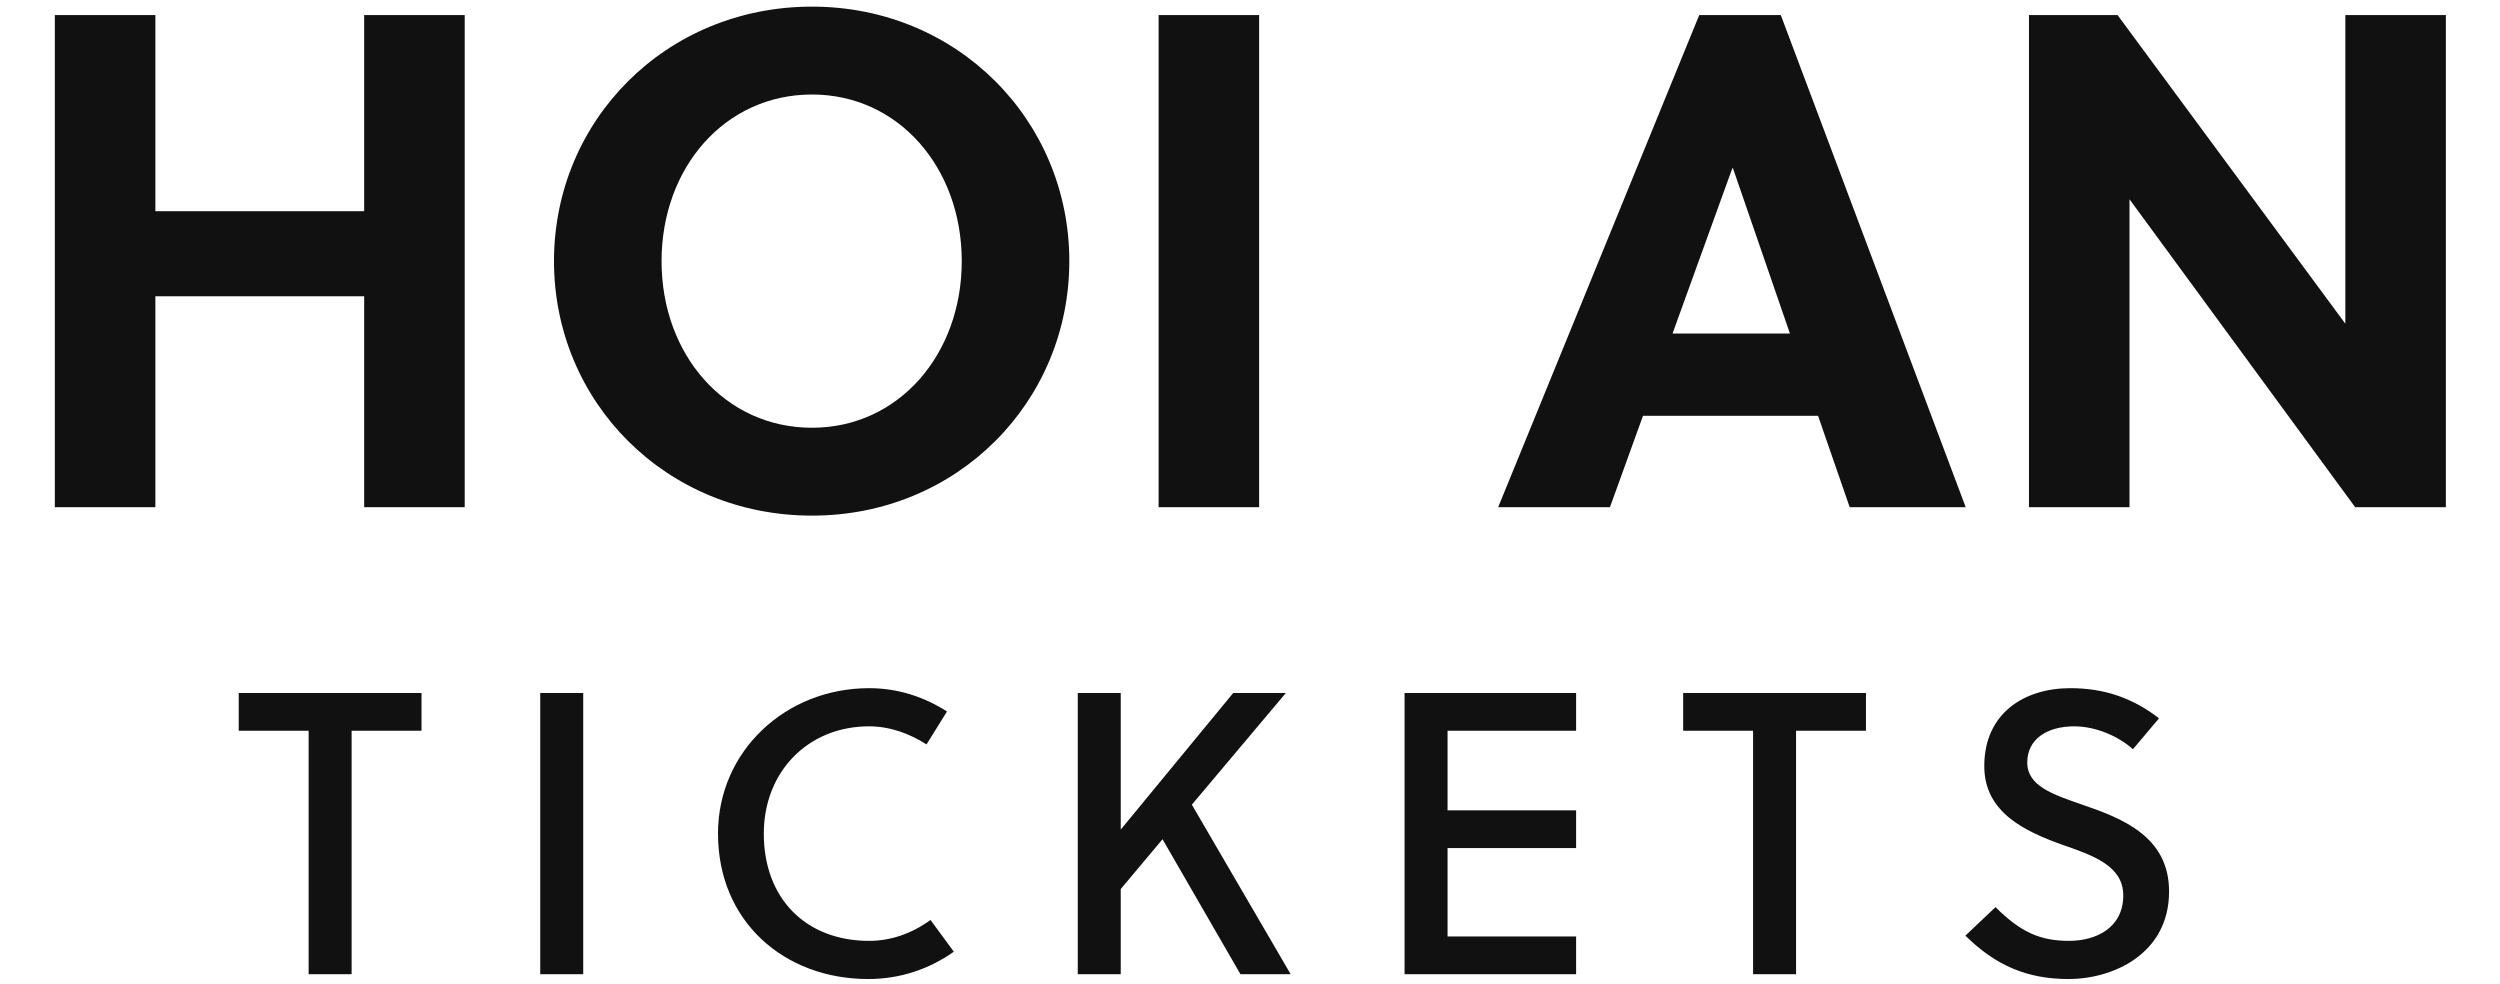 <?xml version="1.0" encoding="utf-8"?>
<svg xmlns="http://www.w3.org/2000/svg" xmlns:xlink="http://www.w3.org/1999/xlink" width="248.92" height="98">
  <path fill="#111111" d="M46.27 50.50L46.27 1.50L36.26 1.50L36.26 21.03L15.47 21.03L15.47 1.50L5.46 1.50L5.46 50.50L15.47 50.50L15.47 29.50L36.26 29.50L36.26 50.50ZM95.76 26.00C95.76 35.31 89.46 42.59 80.85 42.59C72.17 42.59 65.87 35.31 65.87 26.00C65.87 16.69 72.17 9.41 80.85 9.41C89.46 9.41 95.76 16.69 95.76 26.00ZM106.47 26.00C106.47 12.00 95.34 0.66 80.85 0.66C66.29 0.66 55.16 12.00 55.16 26.00C55.16 40 66.29 51.34 80.85 51.34C95.34 51.34 106.47 40 106.47 26.00ZM125.37 50.50L125.37 1.50L115.36 1.50L115.36 50.50ZM195.72 50.50L177.31 1.50L169.19 1.50L149.17 50.50L160.30 50.50L163.59 41.40L181.02 41.40L184.17 50.50ZM172.48 16.76L172.55 16.76L178.22 33.21L166.53 33.21ZM243.53 50.50L243.53 1.50L233.52 1.50L233.52 32.23L210.84 1.50L202.02 1.50L202.02 50.50L212.03 50.50L212.03 19.84L234.50 50.50Z"/>
  <path fill="#111111" d="M41.97 72.76L41.97 69L23.77 69L23.77 72.76L30.73 72.76L30.73 97L35.01 97L35.01 72.76ZM58.07 97L58.07 69L53.79 69L53.79 97ZM76.05 83C76.05 76.84 80.45 72.32 86.53 72.32C88.61 72.32 90.57 73.04 92.25 74.12L94.29 70.84C91.97 69.36 89.37 68.52 86.53 68.52C78.25 68.52 71.49 74.76 71.49 83C71.49 91.76 78.09 97.48 86.45 97.48C89.57 97.48 92.49 96.52 94.97 94.76L92.65 91.60C90.77 92.96 88.69 93.68 86.53 93.68C80.29 93.68 76.05 89.52 76.05 83ZM128.03 69L122.79 69L111.59 82.60L111.59 69L107.31 69L107.31 97L111.59 97L111.59 88.52L115.75 83.56L123.51 97L128.51 97L118.67 80.12ZM156.93 97L156.93 93.24L144.13 93.24L144.13 84.44L156.93 84.44L156.93 80.68L144.13 80.68L144.13 72.76L156.93 72.76L156.93 69L139.85 69L139.85 97ZM185.79 72.76L185.79 69L167.59 69L167.59 72.76L174.55 72.76L174.55 97L178.83 97L178.83 72.76ZM212.37 74.60L214.97 71.52C212.37 69.52 209.57 68.52 206.13 68.52C201.57 68.52 197.57 71 197.57 76.28C197.57 80.88 201.57 82.76 205.37 84.12C208.49 85.20 211.41 86.24 211.41 89.16C211.41 92.36 208.73 93.68 206.01 93.68C203.17 93.68 201.21 92.84 198.69 90.32L195.69 93.16C198.69 96.12 201.81 97.48 205.97 97.48C210.37 97.48 215.97 95 215.97 88.76C215.97 83.28 211.29 81.48 207.33 80.12C204.45 79.12 201.85 78.28 201.85 75.92C201.85 73.60 203.81 72.32 206.53 72.32C208.73 72.32 211.01 73.36 212.37 74.60Z"/>
</svg>